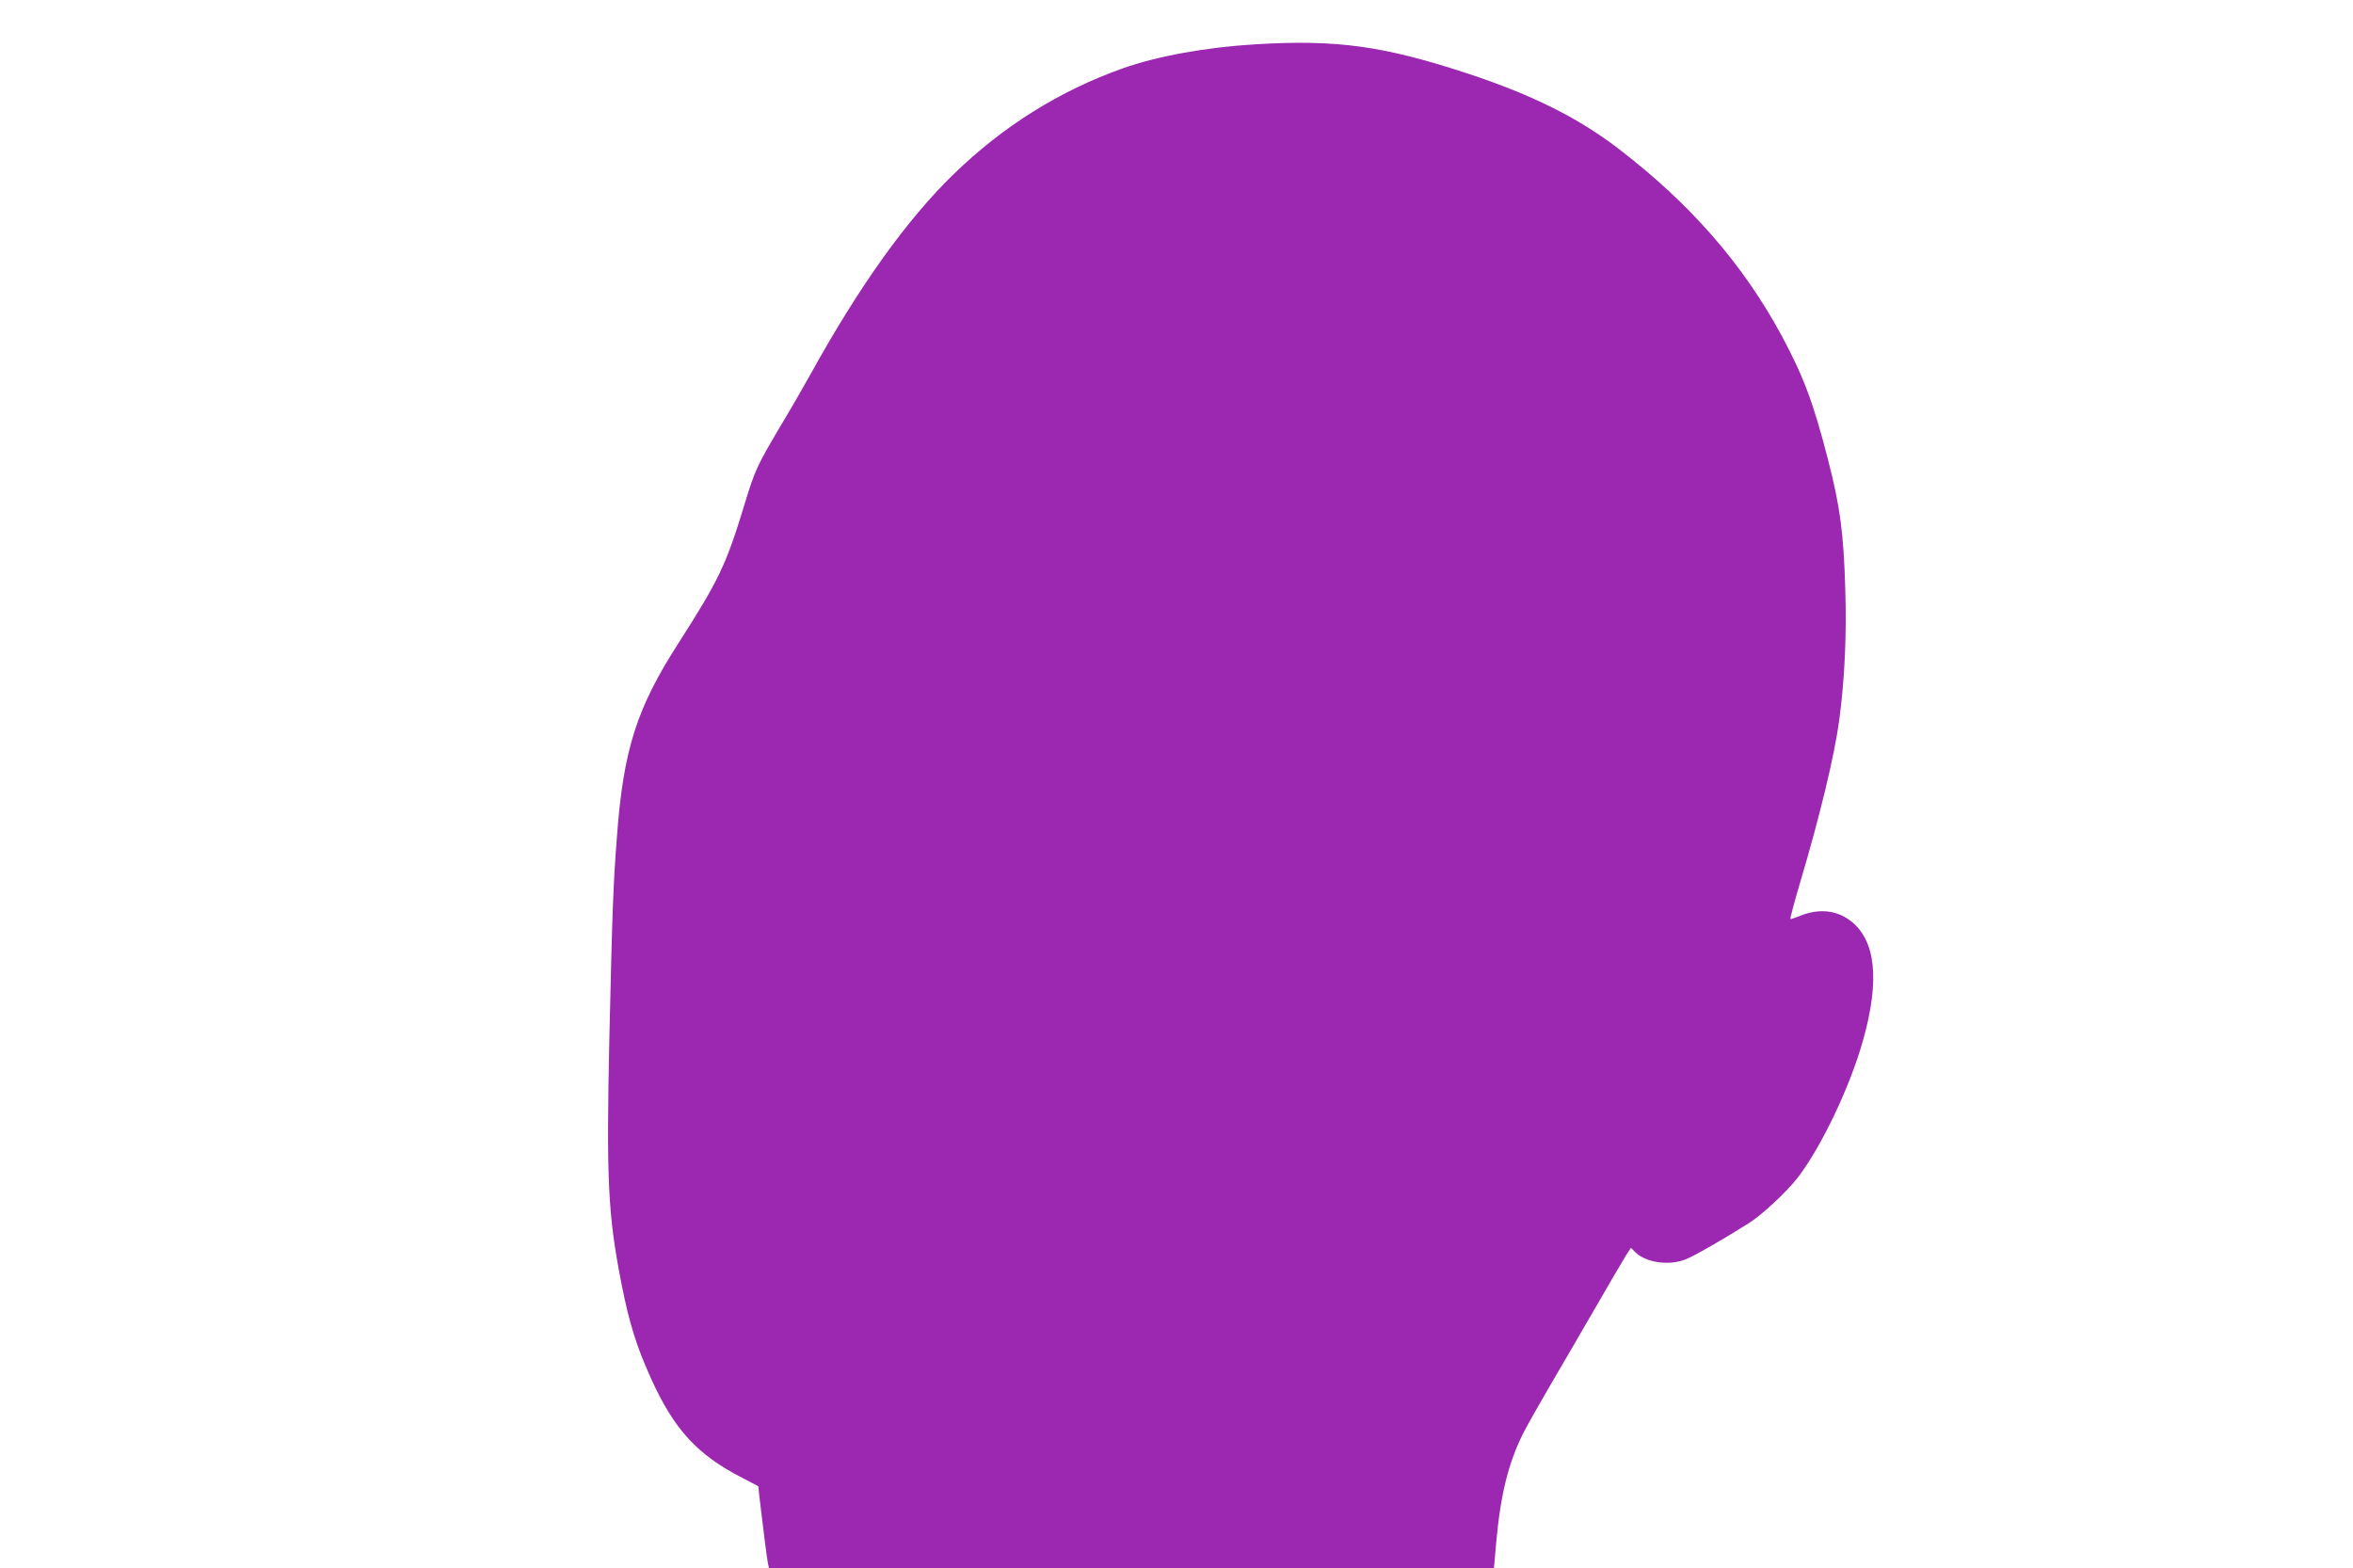 <?xml version="1.0" standalone="no"?>
<!DOCTYPE svg PUBLIC "-//W3C//DTD SVG 20010904//EN"
 "http://www.w3.org/TR/2001/REC-SVG-20010904/DTD/svg10.dtd">
<svg version="1.0" xmlns="http://www.w3.org/2000/svg"
 width="1280pt" height="853pt" viewBox="0 0 1280 853"
 preserveAspectRatio="xMidYMid meet">
<g transform="translate(0,853) scale(0.1,-0.1)"
fill="#9c27b0" stroke="none">
<path d="M6830 8289 c-270 -16 -532 -64 -720 -130 -345 -122 -653 -315 -923
-577 -254 -247 -511 -606 -774 -1081 -41 -74 -116 -204 -168 -290 -127 -215
-137 -235 -195 -425 -100 -330 -140 -412 -360 -756 -227 -353 -299 -579 -334
-1052 -20 -260 -25 -393 -41 -1088 -17 -782 -8 -968 66 -1345 42 -213 81 -338
161 -515 125 -276 251 -414 495 -539 l88 -46 7 -65 c17 -148 40 -327 45 -352
l6 -28 1972 0 1972 0 12 138 c24 263 66 433 148 597 20 39 82 149 138 245 56
96 169 289 249 428 81 140 158 272 172 294 l26 40 26 -26 c58 -55 180 -72 269
-38 45 17 211 112 348 199 69 43 206 171 264 246 129 168 286 497 356 749 92
326 69 545 -69 649 -79 60 -176 68 -281 24 -21 -8 -41 -15 -45 -15 -4 0 20 89
52 198 107 358 187 691 213 883 30 226 41 466 33 714 -9 306 -28 448 -93 701
-80 313 -134 456 -253 678 -211 390 -498 719 -889 1018 -219 168 -469 292
-813 406 -461 152 -717 188 -1160 161z"/>
</g>
</svg>
